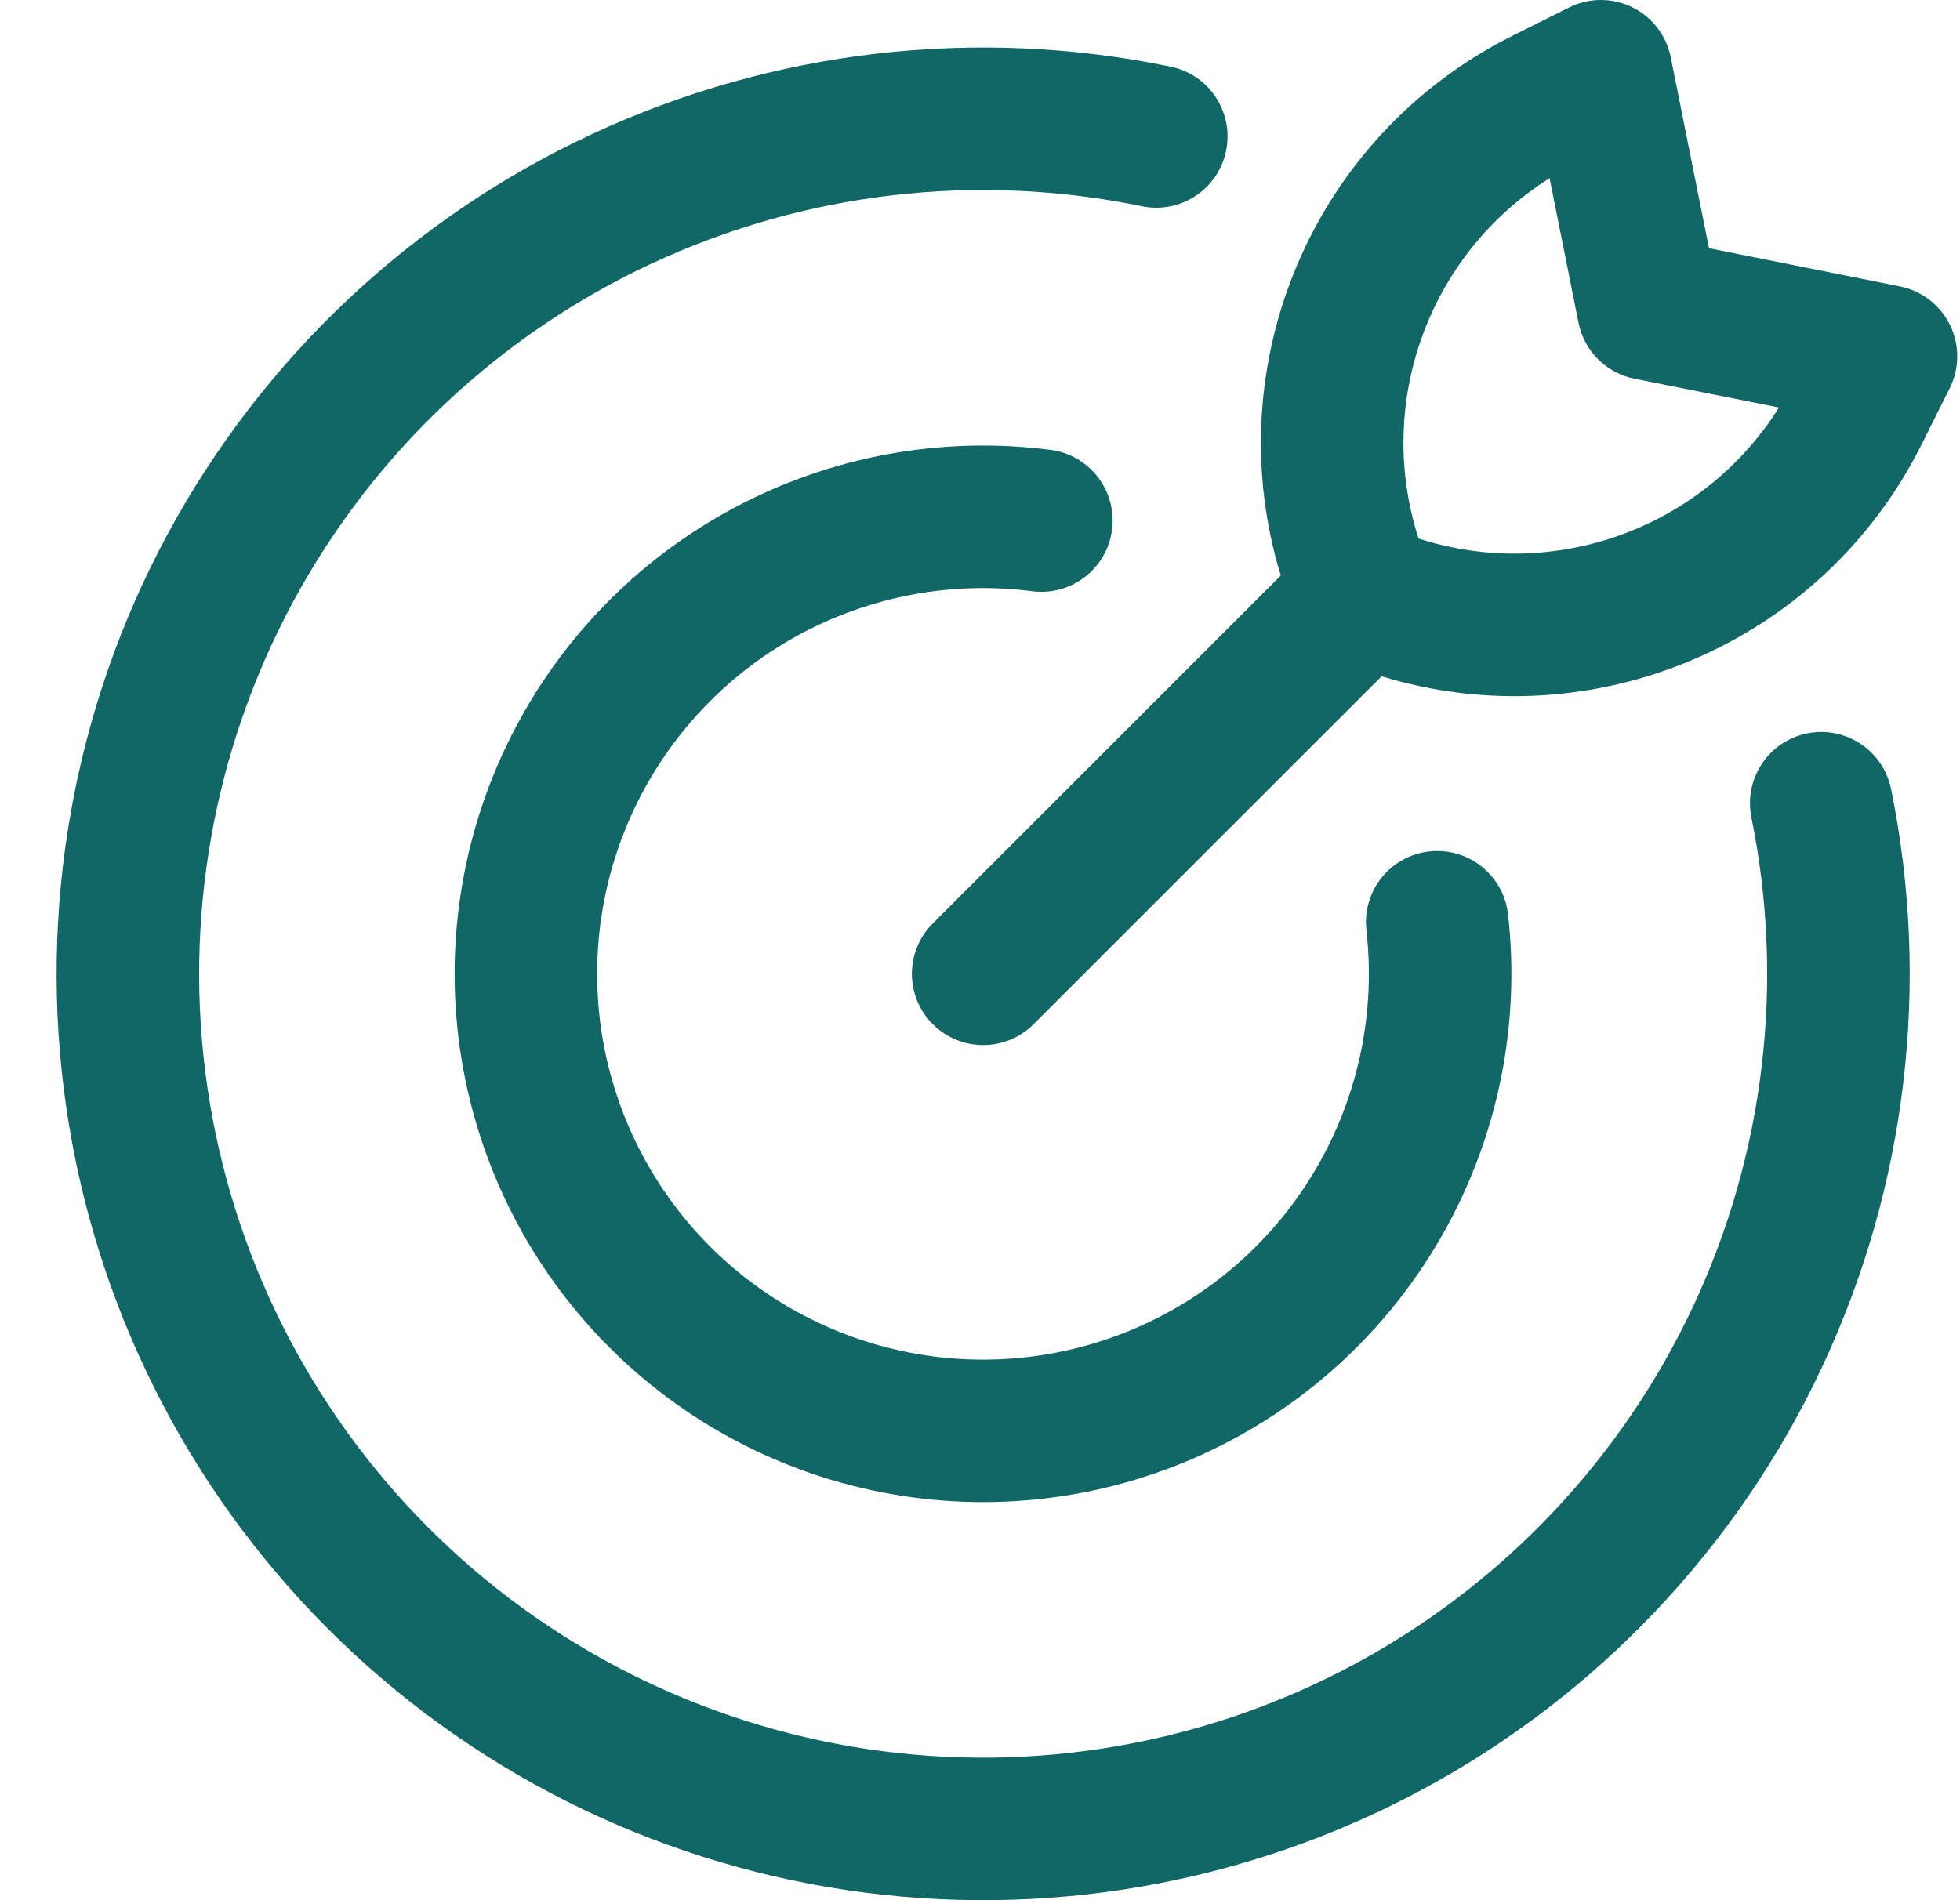 <svg xmlns="http://www.w3.org/2000/svg" fill="none" viewBox="0 0 33 32" height="32" width="33">
<path fill="#116766" d="M28.13 0.965C28.057 0.598 27.817 0.286 27.481 0.122C27.145 -0.042 26.751 -0.041 26.417 0.127L25.466 0.602C22.089 2.291 20.482 6.158 21.564 9.692L15.705 15.551C15.236 16.02 15.236 16.78 15.705 17.248C16.174 17.717 16.933 17.717 17.402 17.248L23.262 11.389C26.796 12.472 30.663 10.865 32.352 7.487L32.827 6.537C32.994 6.202 32.996 5.809 32.831 5.473C32.667 5.137 32.356 4.897 31.989 4.823L28.774 4.18L28.13 0.965ZM29.952 6.863C28.676 8.896 26.17 9.808 23.884 9.069C23.145 6.783 24.057 4.278 26.09 3.001L26.577 5.435C26.672 5.91 27.043 6.282 27.518 6.377L29.952 6.863Z" clip-rule="evenodd" fill-rule="evenodd"></path>
<path fill="#116766" d="M17.38 9.957C16.04 9.784 14.679 10.034 13.487 10.671C12.295 11.309 11.332 12.302 10.731 13.513C10.13 14.724 9.922 16.092 10.136 17.427C10.35 18.762 10.975 19.996 11.923 20.959C12.872 21.922 14.097 22.565 15.428 22.799C16.76 23.032 18.131 22.845 19.35 22.262C20.57 21.68 21.578 20.731 22.233 19.549C22.888 18.367 23.158 17.01 23.006 15.666C22.931 15.008 23.404 14.414 24.062 14.339C24.721 14.264 25.315 14.737 25.39 15.396C25.599 17.235 25.229 19.093 24.332 20.712C23.435 22.331 22.055 23.63 20.384 24.428C18.714 25.225 16.837 25.482 15.014 25.162C13.191 24.843 11.512 23.962 10.213 22.643C8.914 21.325 8.059 19.634 7.766 17.806C7.474 15.979 7.758 14.105 8.581 12.447C9.403 10.789 10.722 9.428 12.355 8.555C13.987 7.682 15.851 7.34 17.686 7.576C18.344 7.661 18.808 8.262 18.723 8.92C18.639 9.577 18.037 10.041 17.38 9.957H17.38Z"></path>
<path fill="#116766" d="M10.981 4.434C13.554 3.235 16.445 2.899 19.225 3.473C19.874 3.607 20.509 3.19 20.643 2.541C20.777 1.892 20.36 1.257 19.711 1.123C16.426 0.444 13.009 0.842 9.968 2.258C6.927 3.674 4.423 6.033 2.828 8.984C1.234 11.936 0.633 15.323 1.115 18.643C1.597 21.963 3.137 25.038 5.506 27.414C7.875 29.79 10.946 31.339 14.264 31.831C17.583 32.323 20.971 31.733 23.928 30.147C26.884 28.561 29.25 26.064 30.675 23.027C32.101 19.99 32.509 16.575 31.84 13.288C31.707 12.638 31.074 12.219 30.424 12.351C29.775 12.483 29.356 13.117 29.488 13.767C30.054 16.548 29.709 19.438 28.503 22.008C27.297 24.577 25.295 26.69 22.793 28.032C20.292 29.373 17.424 29.873 14.617 29.457C11.809 29.04 9.21 27.73 7.206 25.72C5.201 23.709 3.898 21.107 3.49 18.297C3.082 15.489 3.591 12.623 4.94 10.125C6.289 7.628 8.408 5.632 10.981 4.433L10.981 4.434Z"></path>
</svg>
